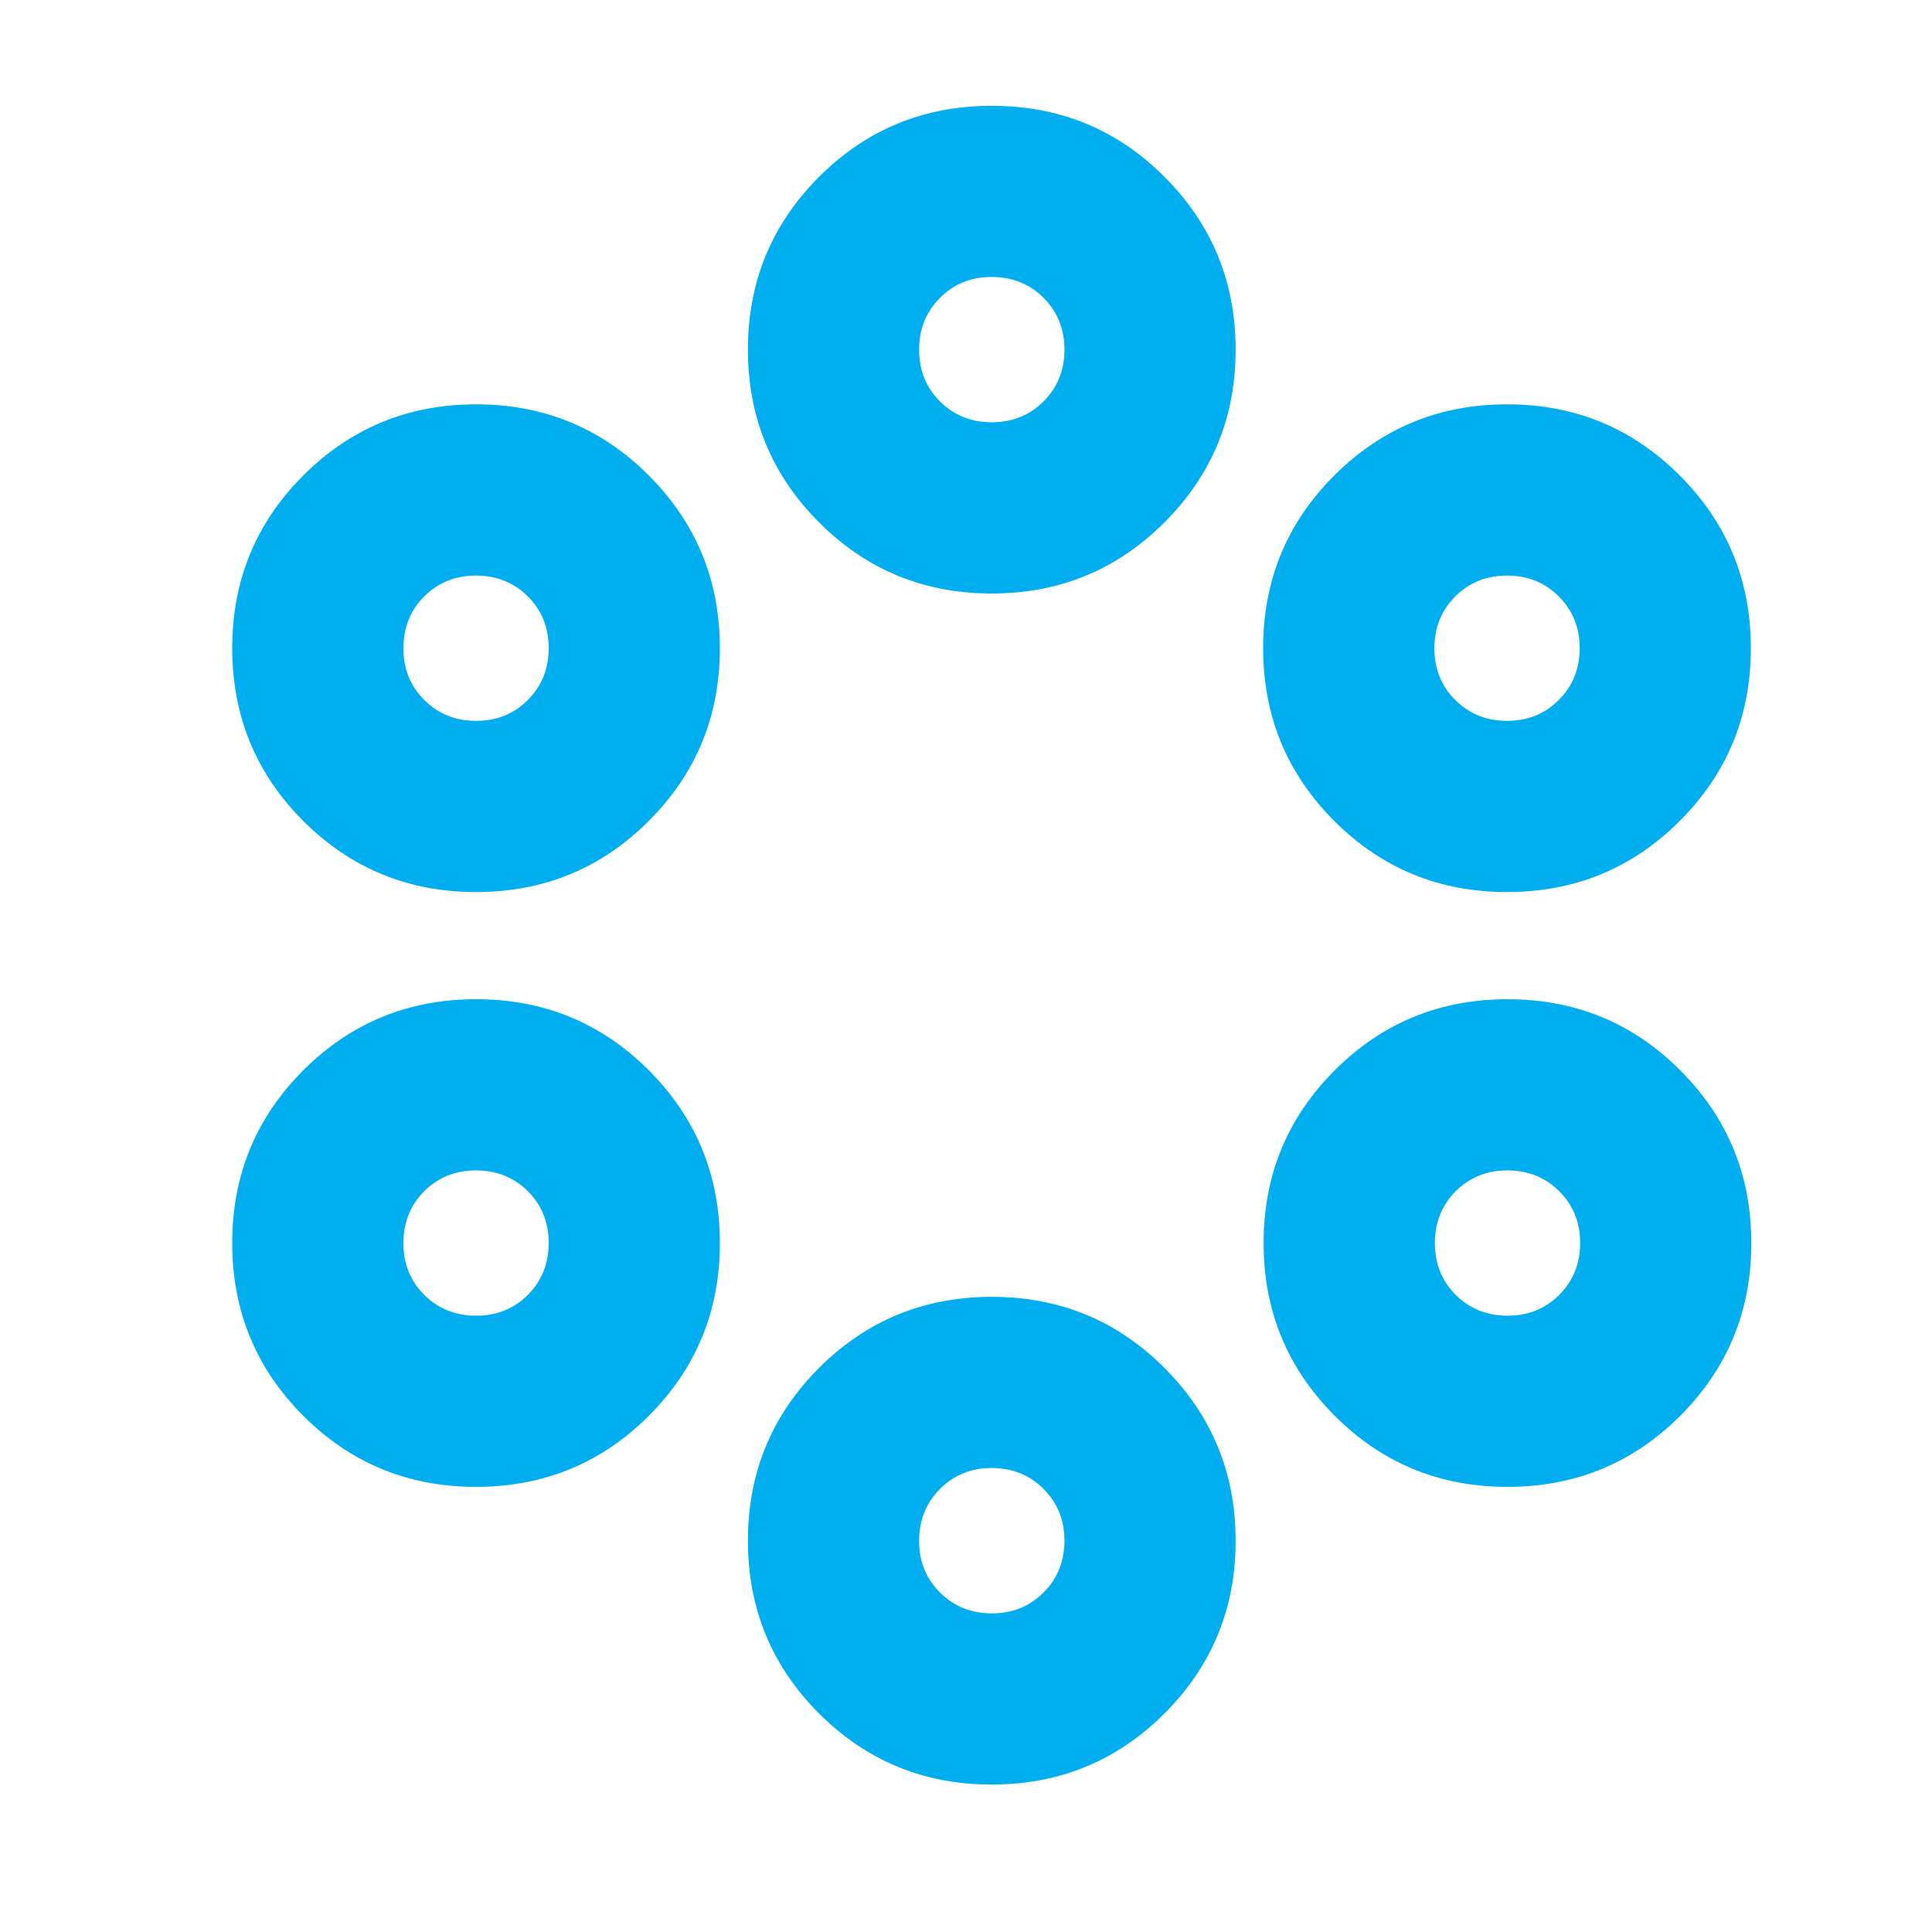 <svg width="25" height="25" viewBox="0 0 25 25" fill="none" xmlns="http://www.w3.org/2000/svg">
<mask id="mask0_330_3023" style="mask-type:alpha" maskUnits="userSpaceOnUse" x="0" y="0" width="25" height="25">
<rect x="0.833" y="0.233" width="24" height="24" fill="#D9D9D9"/>
</mask>
<g mask="url(#mask0_330_3023)">
<path d="M12.833 23.092C11.956 23.092 11.211 22.785 10.598 22.172C9.985 21.558 9.678 20.813 9.678 19.936C9.678 19.059 9.985 18.314 10.598 17.701C11.212 17.088 11.957 16.781 12.834 16.781C13.711 16.781 14.456 17.088 15.069 17.702C15.682 18.316 15.989 19.061 15.989 19.937C15.989 20.814 15.682 21.559 15.068 22.172C14.455 22.785 13.709 23.092 12.833 23.092ZM12.834 20.877C13.101 20.877 13.324 20.787 13.504 20.606C13.684 20.426 13.774 20.202 13.774 19.936C13.774 19.669 13.683 19.446 13.503 19.266C13.323 19.086 13.099 18.996 12.832 18.996C12.566 18.996 12.342 19.087 12.163 19.267C11.983 19.448 11.893 19.671 11.893 19.938C11.893 20.204 11.983 20.428 12.164 20.607C12.344 20.787 12.568 20.877 12.834 20.877ZM6.159 19.24C5.283 19.24 4.538 18.934 3.924 18.32C3.311 17.706 3.005 16.961 3.005 16.084C3.005 15.208 3.311 14.463 3.925 13.849C4.539 13.236 5.284 12.93 6.161 12.93C7.037 12.93 7.782 13.236 8.396 13.85C9.009 14.464 9.315 15.209 9.315 16.086C9.315 16.962 9.009 17.707 8.395 18.321C7.781 18.934 7.036 19.24 6.159 19.24ZM19.506 19.24C18.629 19.24 17.884 18.934 17.271 18.32C16.658 17.706 16.351 16.961 16.351 16.084C16.351 15.208 16.658 14.463 17.272 13.849C17.886 13.236 18.631 12.93 19.507 12.93C20.384 12.93 21.129 13.236 21.742 13.85C22.356 14.464 22.662 15.209 22.662 16.086C22.662 16.962 22.355 17.707 21.742 18.321C21.128 18.934 20.383 19.24 19.506 19.24ZM6.161 17.025C6.428 17.025 6.651 16.935 6.831 16.755C7.01 16.574 7.1 16.351 7.1 16.084C7.1 15.817 7.01 15.594 6.83 15.414C6.649 15.235 6.426 15.145 6.159 15.145C5.892 15.145 5.669 15.235 5.489 15.415C5.31 15.596 5.22 15.819 5.22 16.086C5.22 16.353 5.31 16.576 5.49 16.756C5.671 16.935 5.894 17.025 6.161 17.025ZM19.508 17.025C19.775 17.025 19.998 16.935 20.177 16.755C20.357 16.574 20.447 16.351 20.447 16.084C20.447 15.817 20.357 15.594 20.176 15.414C19.996 15.235 19.772 15.145 19.506 15.145C19.239 15.145 19.016 15.235 18.836 15.415C18.657 15.596 18.567 15.819 18.567 16.086C18.567 16.353 18.657 16.576 18.837 16.756C19.018 16.935 19.241 17.025 19.508 17.025ZM6.159 11.543C5.283 11.543 4.538 11.236 3.924 10.623C3.311 10.009 3.005 9.264 3.005 8.387C3.005 7.51 3.311 6.765 3.925 6.152C4.539 5.539 5.284 5.232 6.161 5.232C7.037 5.232 7.782 5.539 8.396 6.153C9.009 6.767 9.315 7.512 9.315 8.388C9.315 9.265 9.009 10.01 8.395 10.623C7.781 11.237 7.036 11.543 6.159 11.543ZM19.5 11.543C18.623 11.543 17.878 11.236 17.265 10.623C16.652 10.009 16.345 9.264 16.345 8.387C16.345 7.51 16.652 6.765 17.266 6.152C17.88 5.539 18.625 5.232 19.501 5.232C20.378 5.232 21.123 5.539 21.736 6.153C22.35 6.767 22.656 7.512 22.656 8.388C22.656 9.265 22.349 10.01 21.736 10.623C21.122 11.237 20.377 11.543 19.5 11.543ZM6.161 9.328C6.428 9.328 6.651 9.238 6.831 9.057C7.01 8.877 7.1 8.653 7.1 8.387C7.1 8.12 7.01 7.897 6.83 7.717C6.649 7.537 6.426 7.448 6.159 7.448C5.892 7.448 5.669 7.538 5.489 7.718C5.31 7.898 5.22 8.122 5.22 8.389C5.22 8.656 5.31 8.879 5.49 9.058C5.671 9.238 5.894 9.328 6.161 9.328ZM19.502 9.328C19.769 9.328 19.992 9.238 20.171 9.057C20.351 8.877 20.441 8.653 20.441 8.387C20.441 8.12 20.351 7.897 20.17 7.717C19.99 7.537 19.767 7.448 19.5 7.448C19.233 7.448 19.01 7.538 18.83 7.718C18.651 7.898 18.561 8.122 18.561 8.389C18.561 8.656 18.651 8.879 18.831 9.058C19.012 9.238 19.235 9.328 19.502 9.328ZM12.833 7.68C11.956 7.68 11.211 7.373 10.598 6.759C9.985 6.145 9.678 5.4 9.678 4.523C9.678 3.647 9.985 2.902 10.598 2.289C11.212 1.675 11.957 1.369 12.834 1.369C13.711 1.369 14.456 1.675 15.069 2.289C15.682 2.903 15.989 3.648 15.989 4.525C15.989 5.402 15.682 6.146 15.068 6.76C14.455 7.373 13.709 7.68 12.833 7.68ZM12.834 5.464C13.101 5.464 13.324 5.374 13.504 5.194C13.684 5.013 13.774 4.79 13.774 4.523C13.774 4.256 13.683 4.033 13.503 3.853C13.323 3.674 13.099 3.584 12.832 3.584C12.566 3.584 12.342 3.674 12.163 3.855C11.983 4.035 11.893 4.258 11.893 4.525C11.893 4.792 11.983 5.015 12.164 5.195C12.344 5.375 12.568 5.464 12.834 5.464Z" fill="#00ADEE"/>
</g>
</svg>
